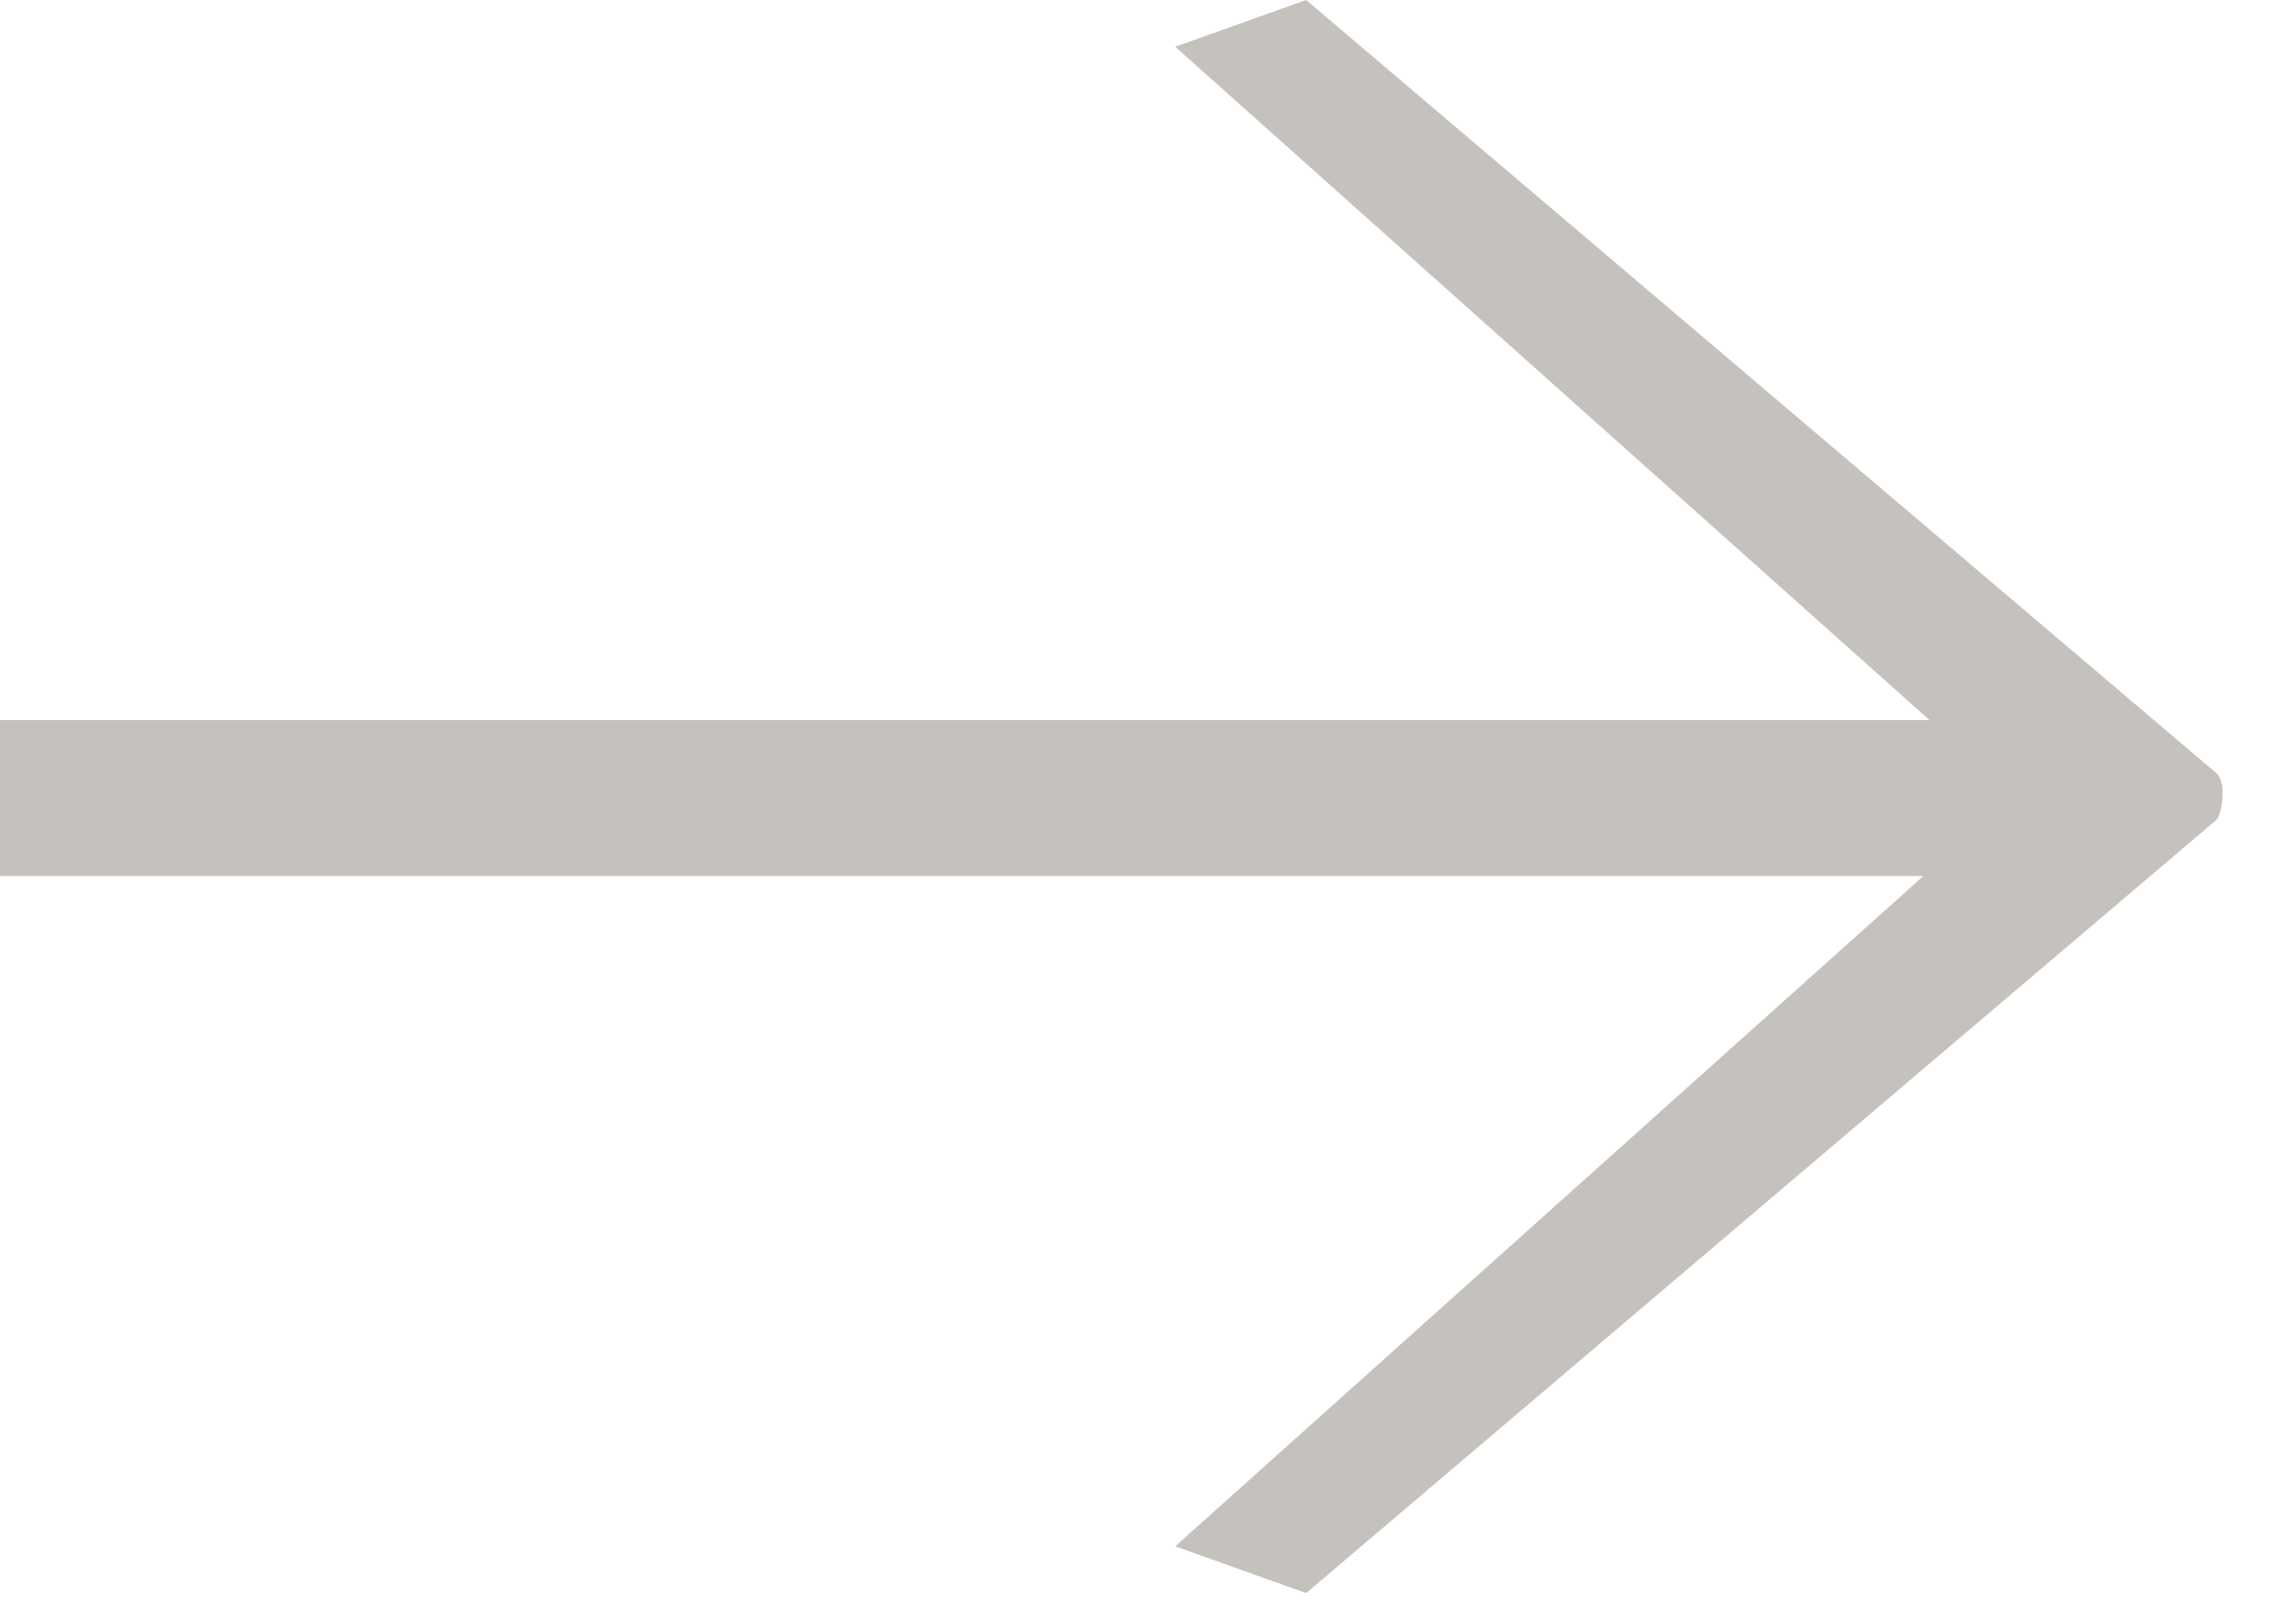 <?xml version="1.0" encoding="UTF-8"?> <svg xmlns="http://www.w3.org/2000/svg" width="35" height="25" viewBox="0 0 35 25" fill="none"><path d="M20.112 0L34.128 11.904C34.224 12 34.224 12.144 34.224 12.24C34.224 12.384 34.176 12.576 34.128 12.624L20.112 24.528L18.096 23.808L29.616 13.488H0V11.088H29.712L18.096 0.72L20.112 0Z" fill="#C5C1BD"></path></svg> 